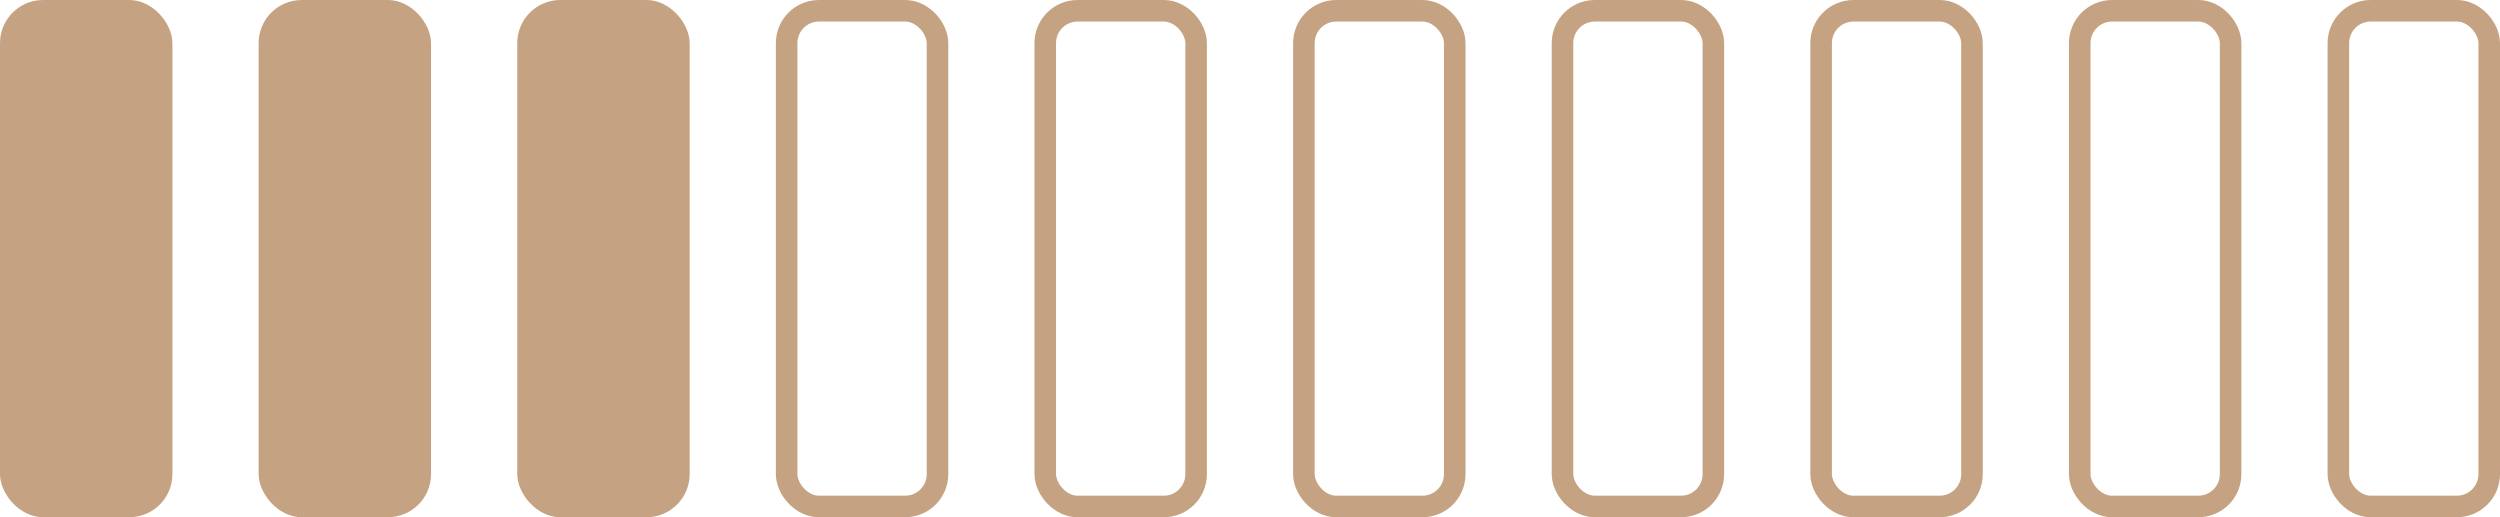 <?xml version="1.0" encoding="UTF-8"?> <svg xmlns="http://www.w3.org/2000/svg" width="116" height="24" viewBox="0 0 116 24" fill="none"> <rect width="8" height="24" rx="2" fill="#C5A382"></rect> <rect x="24" width="8" height="24" rx="2" fill="#C5A382"></rect> <rect x="48.5" y="0.5" width="7" height="23" rx="1.5" stroke="#C5A382"></rect> <rect x="72.5" y="0.5" width="7" height="23" rx="1.5" stroke="#C5A382"></rect> <rect x="96.5" y="0.5" width="7" height="23" rx="1.5" stroke="#C5A382"></rect> <rect x="12" width="8" height="24" rx="2" fill="#C5A382"></rect> <rect x="36.5" y="0.5" width="7" height="23" rx="1.5" stroke="#C5A382"></rect> <rect x="60.5" y="0.5" width="7" height="23" rx="1.5" stroke="#C5A382"></rect> <rect x="84.5" y="0.5" width="7" height="23" rx="1.5" stroke="#C5A382"></rect> <rect x="108.5" y="0.5" width="7" height="23" rx="1.5" stroke="#C5A382"></rect> </svg> 